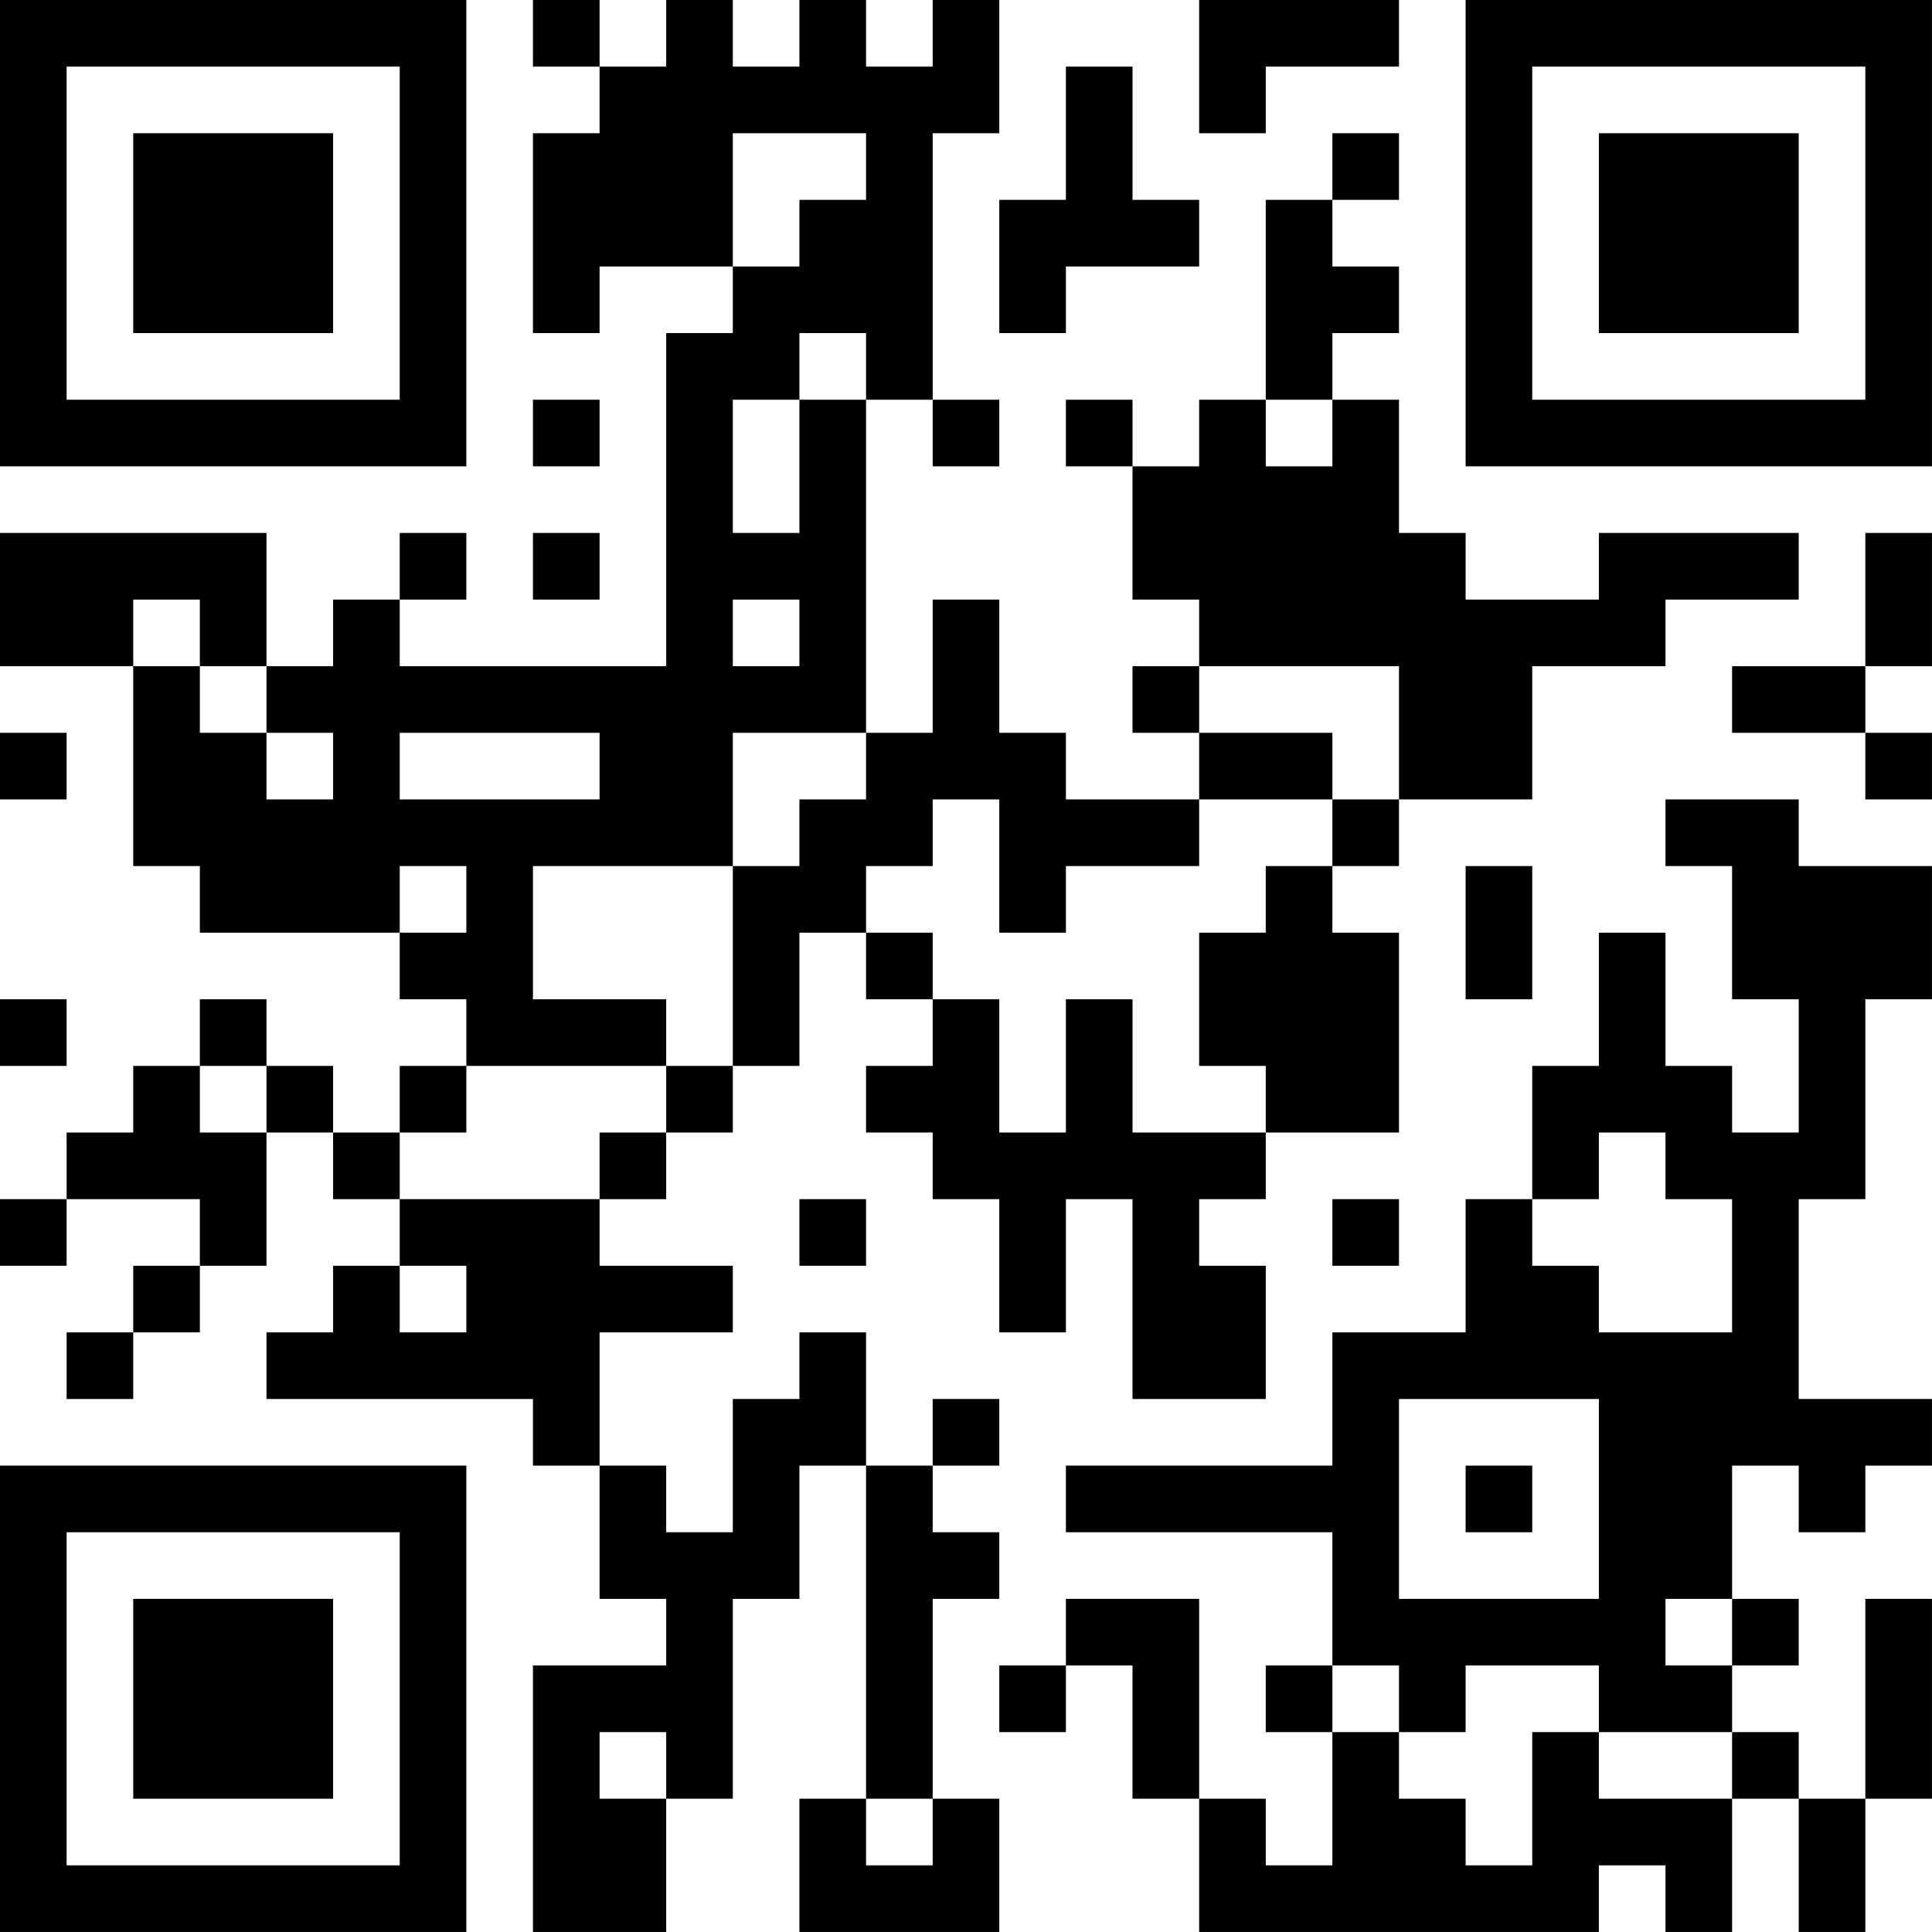 <?xml version="1.0" encoding="UTF-8"?>
<svg xmlns="http://www.w3.org/2000/svg" version="1.1" width="500" height="500" viewBox="0 0 500 500"><rect x="0" y="0" width="500" height="500" fill="#ffffff"/><g transform="scale(17.241)"><g transform="translate(0,0)"><path fill-rule="evenodd" d="M8 0L8 1L9 1L9 2L8 2L8 5L9 5L9 4L11 4L11 5L10 5L10 10L6 10L6 9L7 9L7 8L6 8L6 9L5 9L5 10L4 10L4 8L0 8L0 10L2 10L2 13L3 13L3 14L6 14L6 15L7 15L7 16L6 16L6 17L5 17L5 16L4 16L4 15L3 15L3 16L2 16L2 17L1 17L1 18L0 18L0 19L1 19L1 18L3 18L3 19L2 19L2 20L1 20L1 21L2 21L2 20L3 20L3 19L4 19L4 17L5 17L5 18L6 18L6 19L5 19L5 20L4 20L4 21L8 21L8 22L9 22L9 24L10 24L10 25L8 25L8 29L10 29L10 27L11 27L11 24L12 24L12 22L13 22L13 27L12 27L12 29L15 29L15 27L14 27L14 24L15 24L15 23L14 23L14 22L15 22L15 21L14 21L14 22L13 22L13 20L12 20L12 21L11 21L11 23L10 23L10 22L9 22L9 20L11 20L11 19L9 19L9 18L10 18L10 17L11 17L11 16L12 16L12 14L13 14L13 15L14 15L14 16L13 16L13 17L14 17L14 18L15 18L15 20L16 20L16 18L17 18L17 21L19 21L19 19L18 19L18 18L19 18L19 17L21 17L21 14L20 14L20 13L21 13L21 12L23 12L23 10L25 10L25 9L27 9L27 8L24 8L24 9L22 9L22 8L21 8L21 6L20 6L20 5L21 5L21 4L20 4L20 3L21 3L21 2L20 2L20 3L19 3L19 6L18 6L18 7L17 7L17 6L16 6L16 7L17 7L17 9L18 9L18 10L17 10L17 11L18 11L18 12L16 12L16 11L15 11L15 9L14 9L14 11L13 11L13 6L14 6L14 7L15 7L15 6L14 6L14 2L15 2L15 0L14 0L14 1L13 1L13 0L12 0L12 1L11 1L11 0L10 0L10 1L9 1L9 0ZM18 0L18 2L19 2L19 1L21 1L21 0ZM16 1L16 3L15 3L15 5L16 5L16 4L18 4L18 3L17 3L17 1ZM11 2L11 4L12 4L12 3L13 3L13 2ZM12 5L12 6L11 6L11 8L12 8L12 6L13 6L13 5ZM8 6L8 7L9 7L9 6ZM19 6L19 7L20 7L20 6ZM8 8L8 9L9 9L9 8ZM28 8L28 10L26 10L26 11L28 11L28 12L29 12L29 11L28 11L28 10L29 10L29 8ZM2 9L2 10L3 10L3 11L4 11L4 12L5 12L5 11L4 11L4 10L3 10L3 9ZM11 9L11 10L12 10L12 9ZM18 10L18 11L20 11L20 12L18 12L18 13L16 13L16 14L15 14L15 12L14 12L14 13L13 13L13 14L14 14L14 15L15 15L15 17L16 17L16 15L17 15L17 17L19 17L19 16L18 16L18 14L19 14L19 13L20 13L20 12L21 12L21 10ZM0 11L0 12L1 12L1 11ZM6 11L6 12L9 12L9 11ZM11 11L11 13L8 13L8 15L10 15L10 16L7 16L7 17L6 17L6 18L9 18L9 17L10 17L10 16L11 16L11 13L12 13L12 12L13 12L13 11ZM25 12L25 13L26 13L26 15L27 15L27 17L26 17L26 16L25 16L25 14L24 14L24 16L23 16L23 18L22 18L22 20L20 20L20 22L16 22L16 23L20 23L20 25L19 25L19 26L20 26L20 28L19 28L19 27L18 27L18 24L16 24L16 25L15 25L15 26L16 26L16 25L17 25L17 27L18 27L18 29L24 29L24 28L25 28L25 29L26 29L26 27L27 27L27 29L28 29L28 27L29 27L29 24L28 24L28 27L27 27L27 26L26 26L26 25L27 25L27 24L26 24L26 22L27 22L27 23L28 23L28 22L29 22L29 21L27 21L27 18L28 18L28 15L29 15L29 13L27 13L27 12ZM6 13L6 14L7 14L7 13ZM22 13L22 15L23 15L23 13ZM0 15L0 16L1 16L1 15ZM3 16L3 17L4 17L4 16ZM24 17L24 18L23 18L23 19L24 19L24 20L26 20L26 18L25 18L25 17ZM12 18L12 19L13 19L13 18ZM20 18L20 19L21 19L21 18ZM6 19L6 20L7 20L7 19ZM21 21L21 24L24 24L24 21ZM22 22L22 23L23 23L23 22ZM25 24L25 25L26 25L26 24ZM20 25L20 26L21 26L21 27L22 27L22 28L23 28L23 26L24 26L24 27L26 27L26 26L24 26L24 25L22 25L22 26L21 26L21 25ZM9 26L9 27L10 27L10 26ZM13 27L13 28L14 28L14 27ZM0 0L0 7L7 7L7 0ZM1 1L1 6L6 6L6 1ZM2 2L2 5L5 5L5 2ZM22 0L22 7L29 7L29 0ZM23 1L23 6L28 6L28 1ZM24 2L24 5L27 5L27 2ZM0 22L0 29L7 29L7 22ZM1 23L1 28L6 28L6 23ZM2 24L2 27L5 27L5 24Z" fill="#000000"/></g></g></svg>
